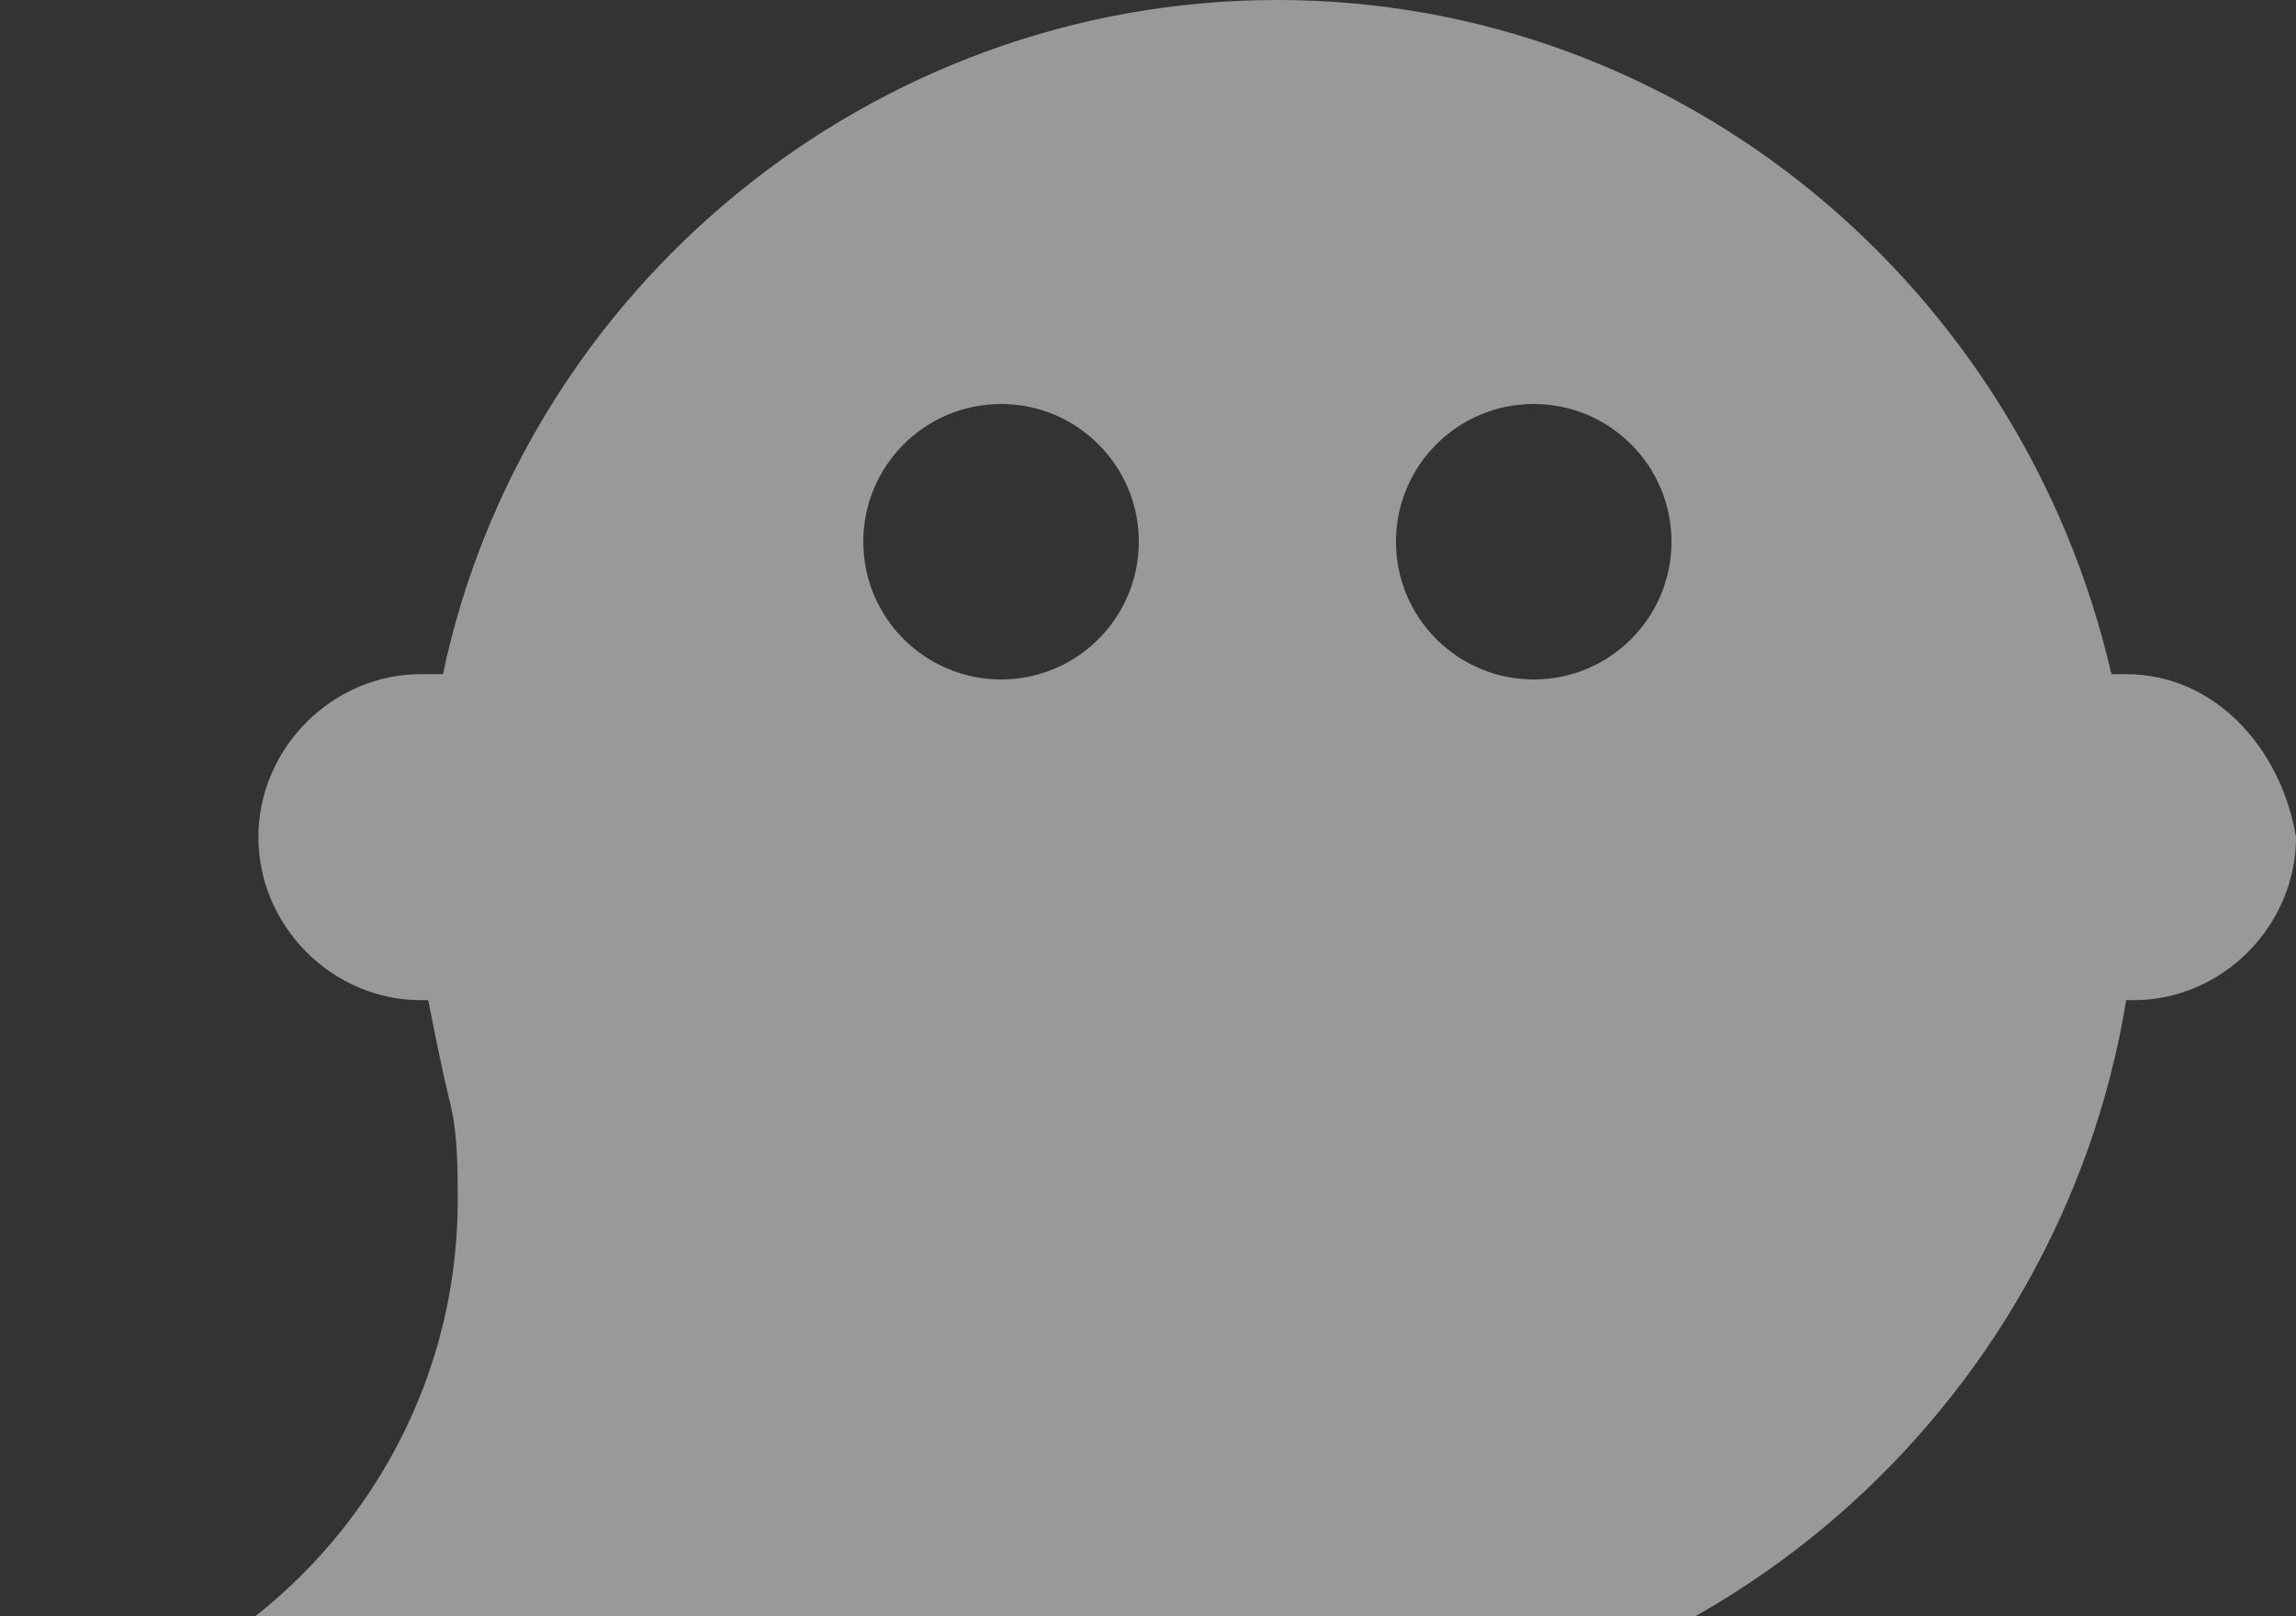 <?xml version="1.0" encoding="utf-8"?>
<svg xmlns="http://www.w3.org/2000/svg" width="125" height="88" viewBox="0 0 125 88" fill="none">
<rect x="0" y="0" width="125" height="88" fill="#333333" stroke="none"/>
<path fill-rule="evenodd" clip-rule="evenodd" d="M115.756 36.712H114.952C110.129 15.734 91.64 0 69.534 0C47.428 0 28.537 15.734 24.116 36.712H22.91C18.087 36.712 14.068 40.747 14.068 45.588C14.068 50.429 18.087 54.464 22.91 54.464H23.312C23.714 56.481 24.116 58.498 24.518 60.112C24.92 61.725 24.92 63.742 24.92 65.356V65.356C24.92 79.88 14.068 91.983 0 94H69.534C92.846 94 112.138 76.652 115.756 54.464H116.158C120.981 54.464 125 50.429 125 45.588C124.196 40.747 120.579 36.712 115.756 36.712ZM83.5 37C87.642 37 91 33.642 91 29.5C91 25.358 87.642 22 83.5 22C79.358 22 76 25.358 76 29.5C76 33.642 79.358 37 83.5 37ZM62 29.5C62 33.642 58.642 37 54.5 37C50.358 37 47 33.642 47 29.5C47 25.358 50.358 22 54.5 22C58.642 22 62 25.358 62 29.5Z" fill="white" fill-opacity="0.5"/>
</svg>